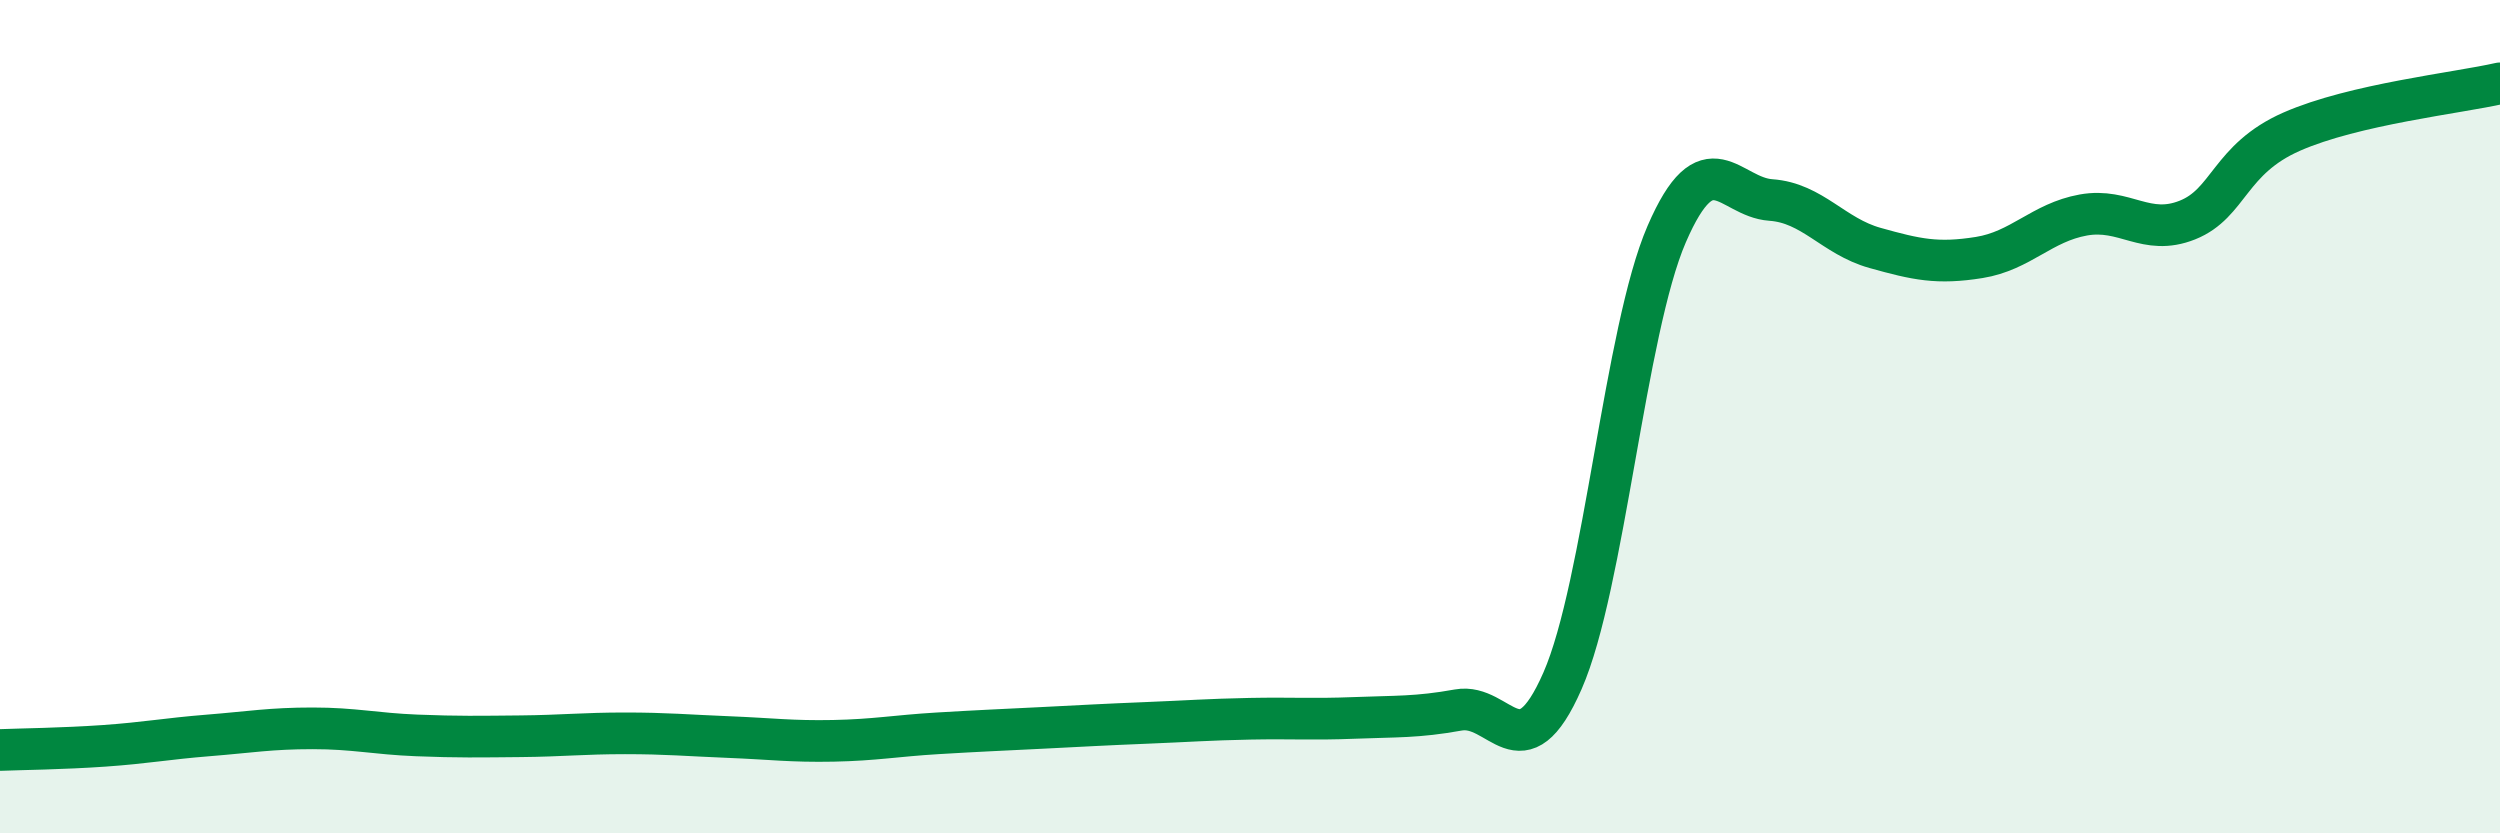 
    <svg width="60" height="20" viewBox="0 0 60 20" xmlns="http://www.w3.org/2000/svg">
      <path
        d="M 0,18 C 0.5,17.98 1.5,17.97 2.5,17.9 C 3.5,17.83 4,17.73 5,17.65 C 6,17.57 6.5,17.48 7.5,17.48 C 8.5,17.48 9,17.61 10,17.65 C 11,17.69 11.5,17.68 12.5,17.67 C 13.5,17.66 14,17.6 15,17.6 C 16,17.6 16.5,17.65 17.5,17.69 C 18.5,17.73 19,17.8 20,17.78 C 21,17.76 21.5,17.66 22.5,17.6 C 23.5,17.54 24,17.52 25,17.47 C 26,17.42 26.5,17.39 27.5,17.35 C 28.5,17.31 29,17.27 30,17.25 C 31,17.23 31.5,17.27 32.5,17.23 C 33.5,17.19 34,17.22 35,17.04 C 36,16.86 36.5,18.62 37.5,16.34 C 38.5,14.06 39,7.93 40,5.62 C 41,3.31 41.5,4.73 42.5,4.8 C 43.5,4.87 44,5.67 45,5.95 C 46,6.23 46.5,6.34 47.5,6.18 C 48.5,6.02 49,5.34 50,5.16 C 51,4.98 51.5,5.68 52.5,5.28 C 53.5,4.88 53.5,3.82 55,3.16 C 56.5,2.5 59,2.23 60,2L60 20L0 20Z"
        fill="#008740"
        opacity="0.1"
        stroke-linecap="round"
        stroke-linejoin="round"
      />
      <path
        d="M 0,18 C 0.5,17.98 1.5,17.97 2.5,17.9 C 3.5,17.83 4,17.73 5,17.65 C 6,17.57 6.5,17.48 7.5,17.48 C 8.5,17.48 9,17.61 10,17.65 C 11,17.69 11.5,17.68 12.5,17.67 C 13.5,17.66 14,17.6 15,17.6 C 16,17.6 16.5,17.65 17.5,17.69 C 18.5,17.73 19,17.8 20,17.78 C 21,17.76 21.5,17.66 22.5,17.6 C 23.5,17.54 24,17.52 25,17.47 C 26,17.42 26.5,17.39 27.5,17.35 C 28.5,17.31 29,17.27 30,17.25 C 31,17.23 31.5,17.27 32.5,17.23 C 33.5,17.19 34,17.22 35,17.04 C 36,16.86 36.5,18.62 37.5,16.34 C 38.5,14.06 39,7.93 40,5.62 C 41,3.31 41.5,4.73 42.5,4.8 C 43.5,4.87 44,5.67 45,5.95 C 46,6.23 46.5,6.34 47.5,6.18 C 48.5,6.02 49,5.34 50,5.16 C 51,4.98 51.5,5.68 52.5,5.28 C 53.5,4.88 53.5,3.82 55,3.16 C 56.5,2.5 59,2.23 60,2"
        stroke="#008740"
        stroke-width="1"
        fill="none"
        stroke-linecap="round"
        stroke-linejoin="round"
      />
    </svg>
  